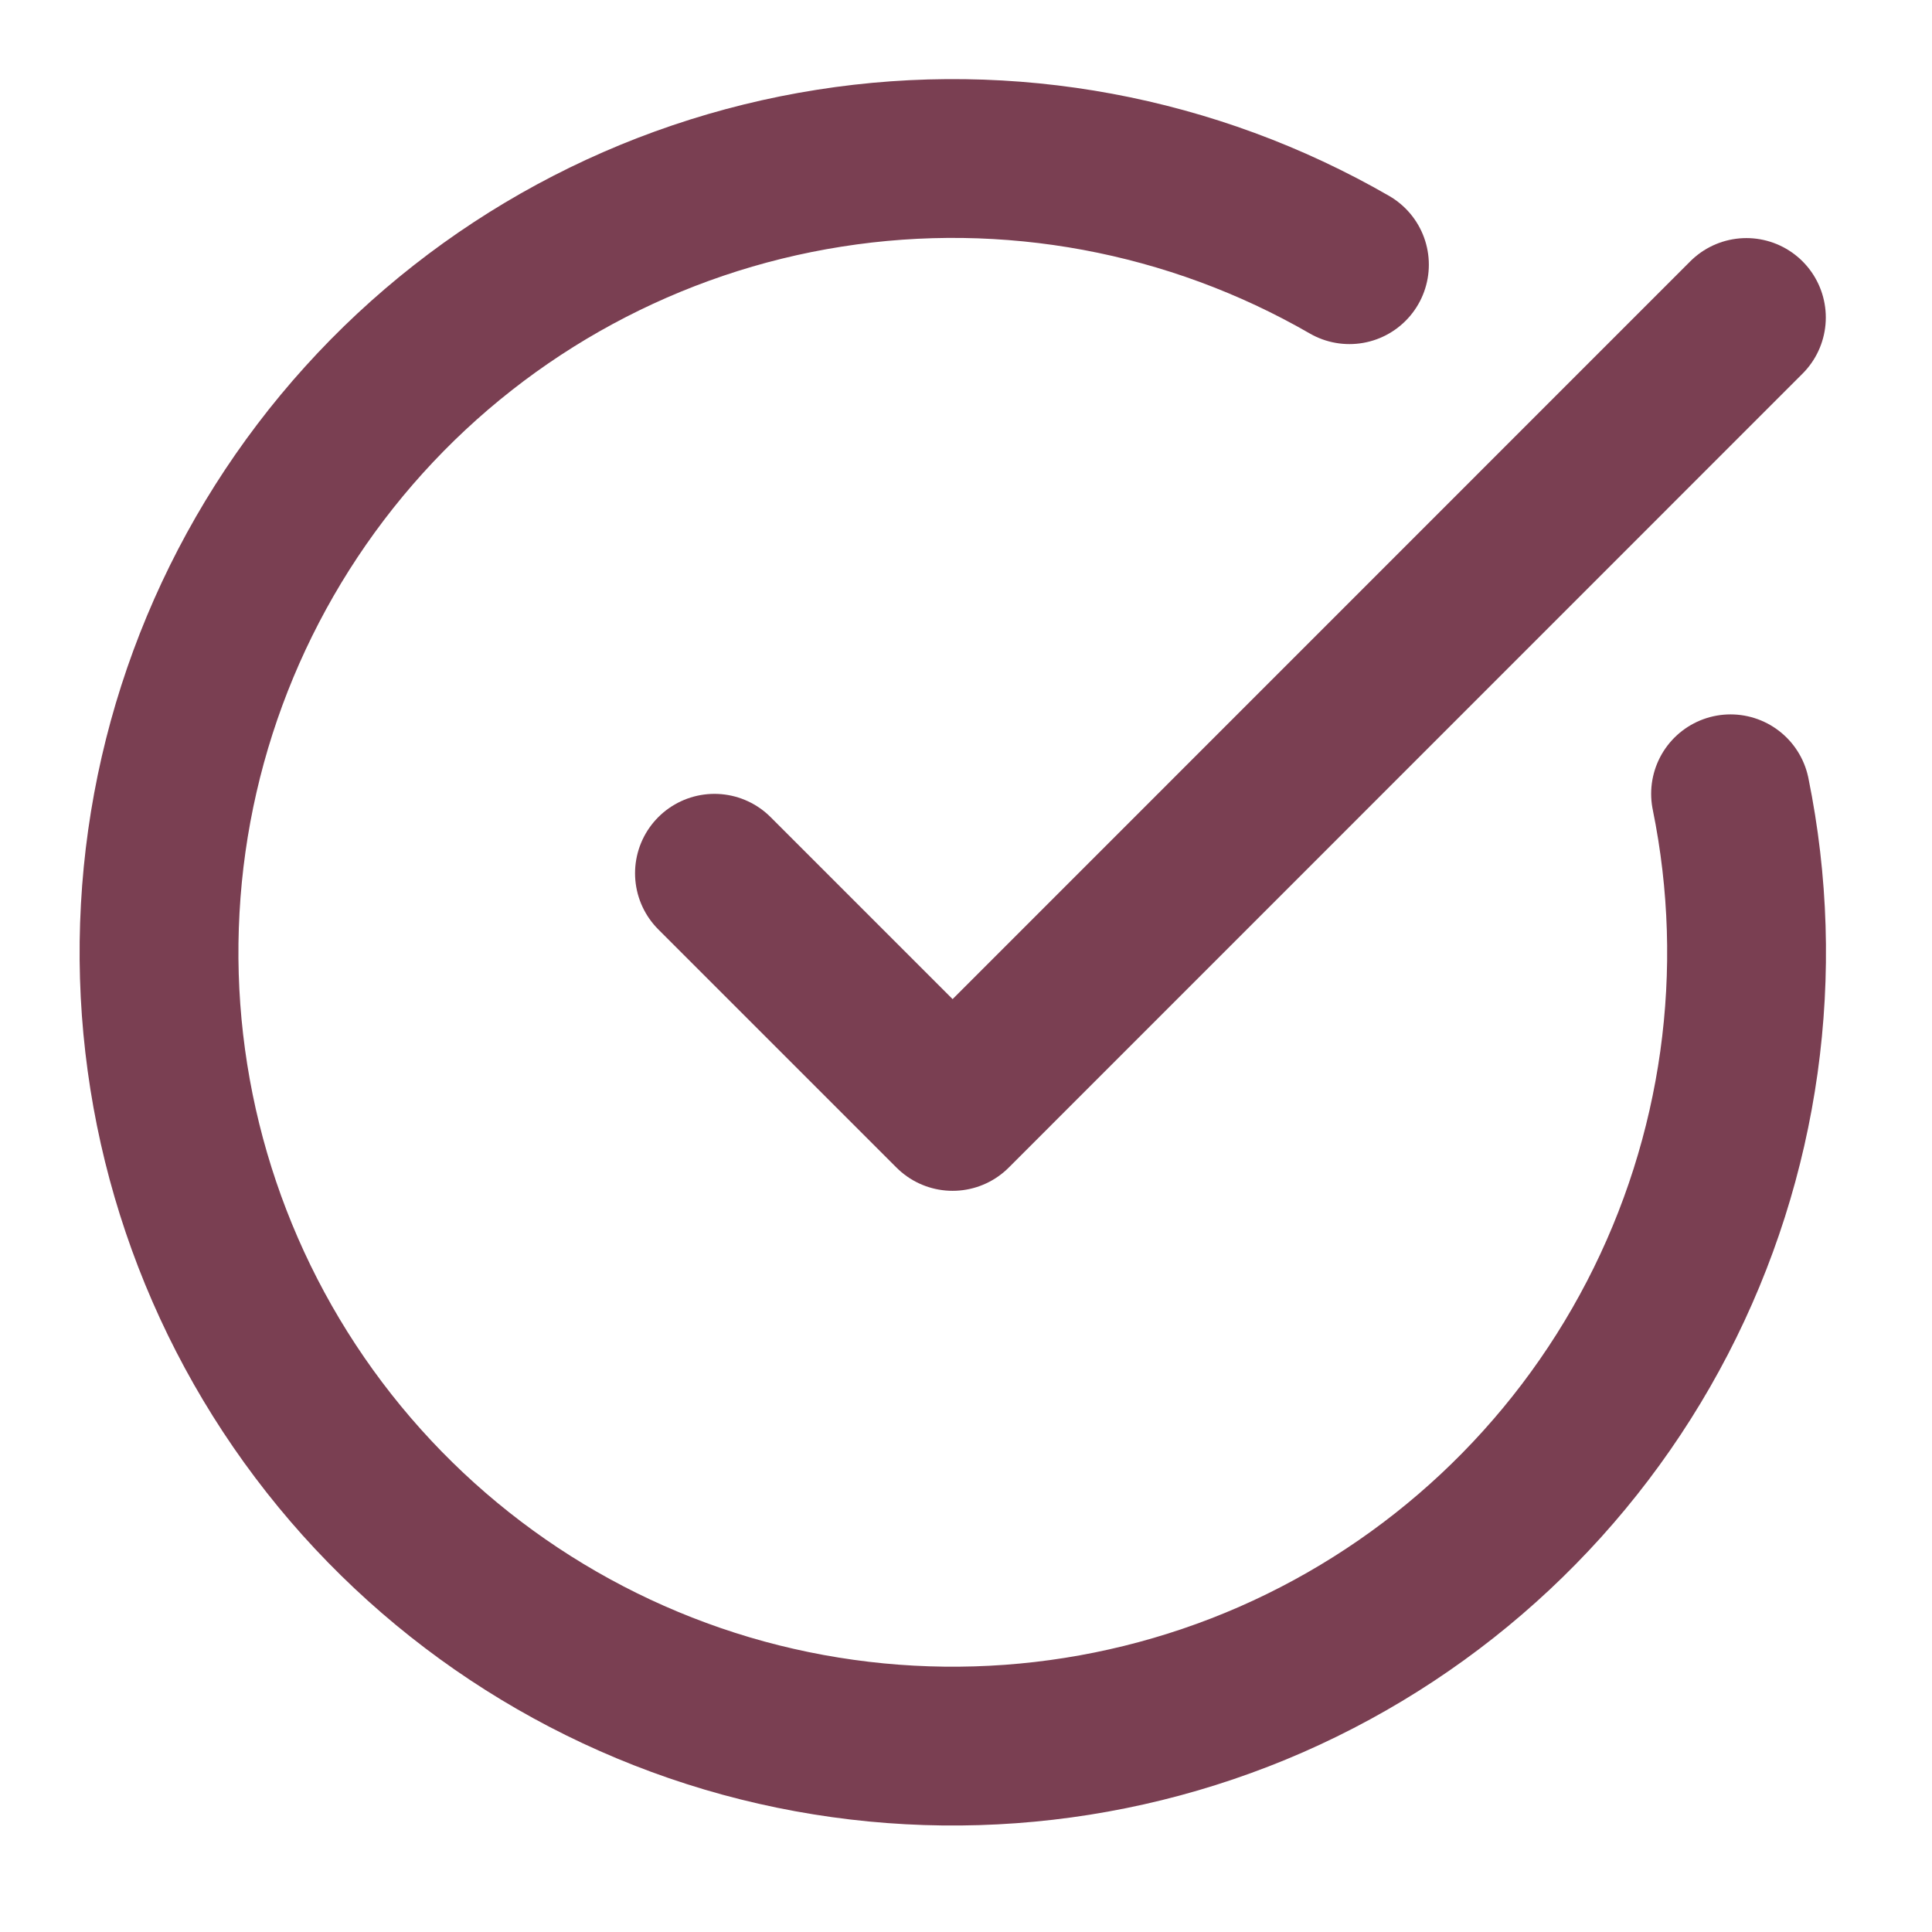 <?xml version="1.0" encoding="utf-8"?>
<svg xmlns="http://www.w3.org/2000/svg" fill="none" height="100%" overflow="visible" preserveAspectRatio="none" style="display: block;" viewBox="0 0 15 15" width="100%">
<g clip-path="url(#clip0_0_27)" id="Icon">
<path d="M13.436 6.163C13.718 7.545 13.517 8.981 12.868 10.232C12.219 11.483 11.16 12.474 9.869 13.04C8.577 13.605 7.131 13.71 5.771 13.339C4.412 12.967 3.22 12.14 2.396 10.996C1.572 9.852 1.166 8.46 1.244 7.053C1.321 5.645 1.88 4.307 2.825 3.261C3.77 2.215 5.046 1.525 6.438 1.306C7.831 1.086 9.256 1.351 10.477 2.055" id="Vector" stroke="#7A3F52" stroke-linecap="round" stroke-linejoin="round" stroke-width="1.233"/>
<path d="M5.547 6.78L7.396 8.629L13.559 2.465" id="Vector_2" stroke="#7A3F52" stroke-linecap="round" stroke-linejoin="round" stroke-width="1.233"/>
</g>
<defs>
<clipPath id="clip0_0_27">
<rect fill="white" height="14.792" width="14.792"/>
</clipPath>
</defs>
</svg>